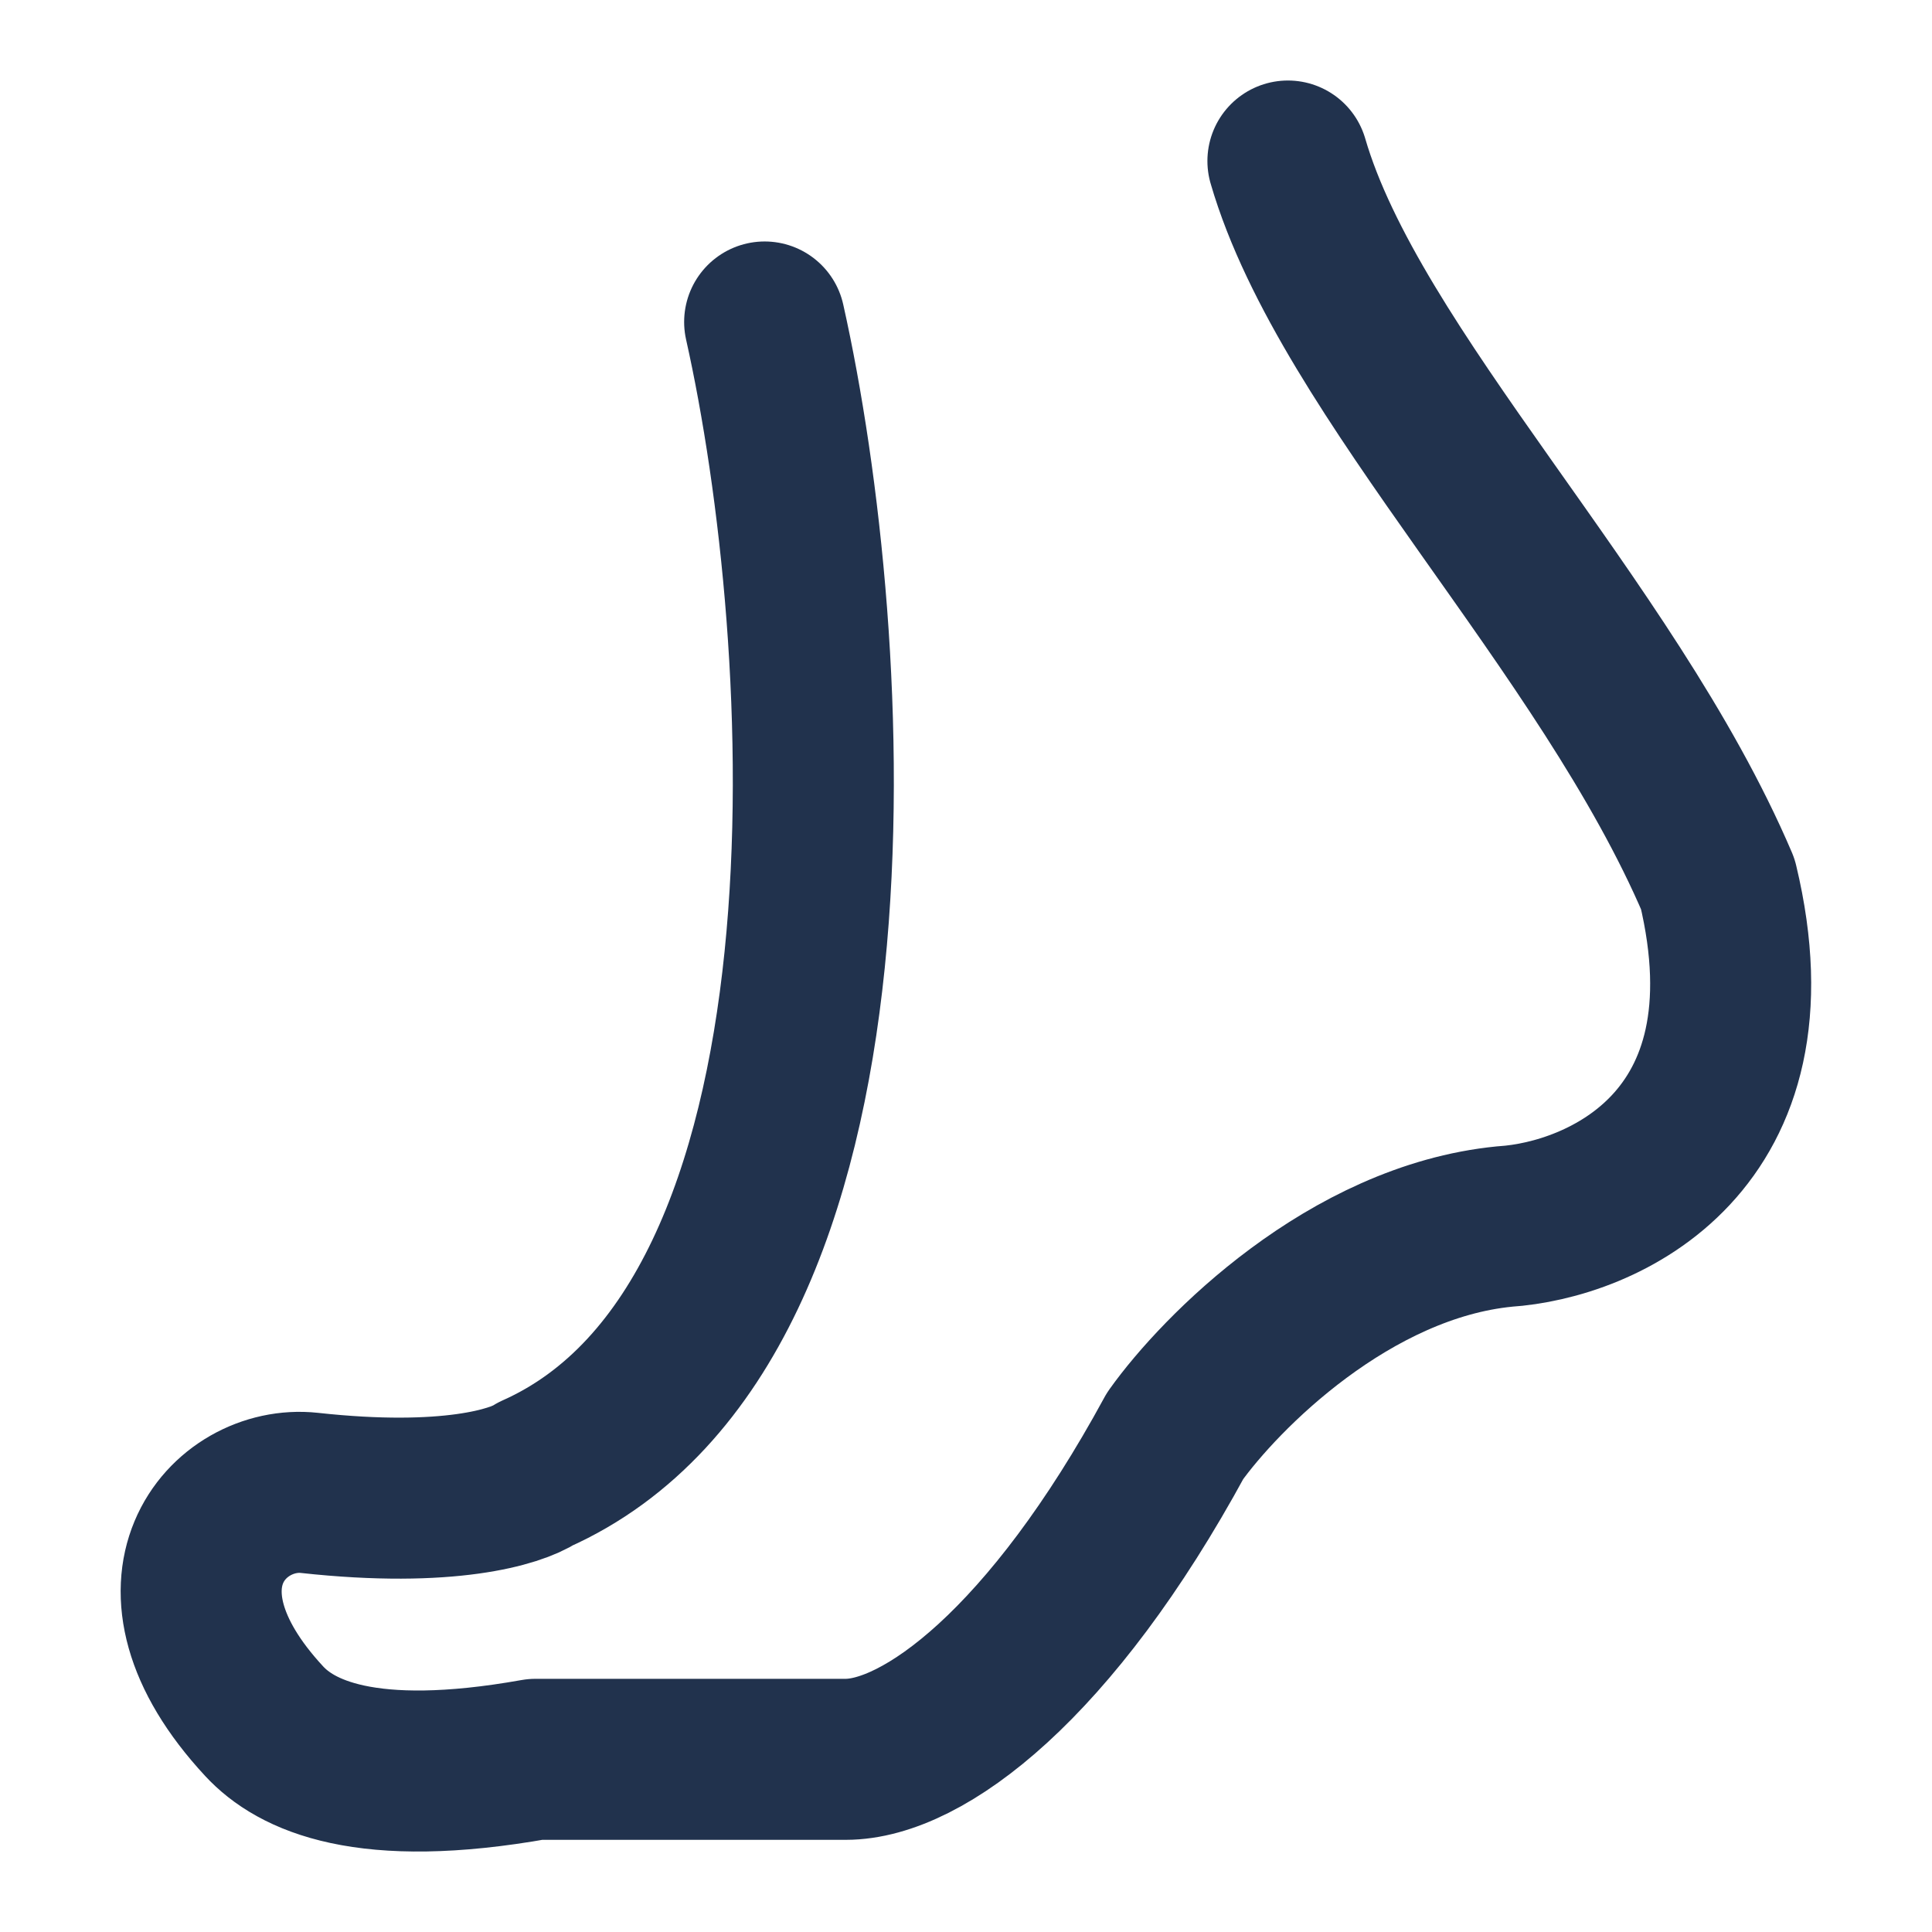 <svg width="32" height="32" viewBox="0 0 32 32" fill="none" xmlns="http://www.w3.org/2000/svg">
<path d="M12.665 5.333C13.842 10.586 14.52 21.891 8.87 24.412C8.549 24.622 7.436 24.98 5.125 24.727C3.787 24.581 2.268 26.236 4.376 28.509C4.894 29.068 6.045 29.644 8.87 29.14H14.007C15.291 29.14 17.41 27.564 19.464 23.782C20.213 22.732 22.354 20.567 24.922 20.315C26.527 20.21 29.481 18.929 28.453 14.643C26.616 10.337 22.359 6.196 21.332 2.667" stroke="#21324D" stroke-width="2.667" stroke-linecap="round" stroke-linejoin="round"/>
</svg>

